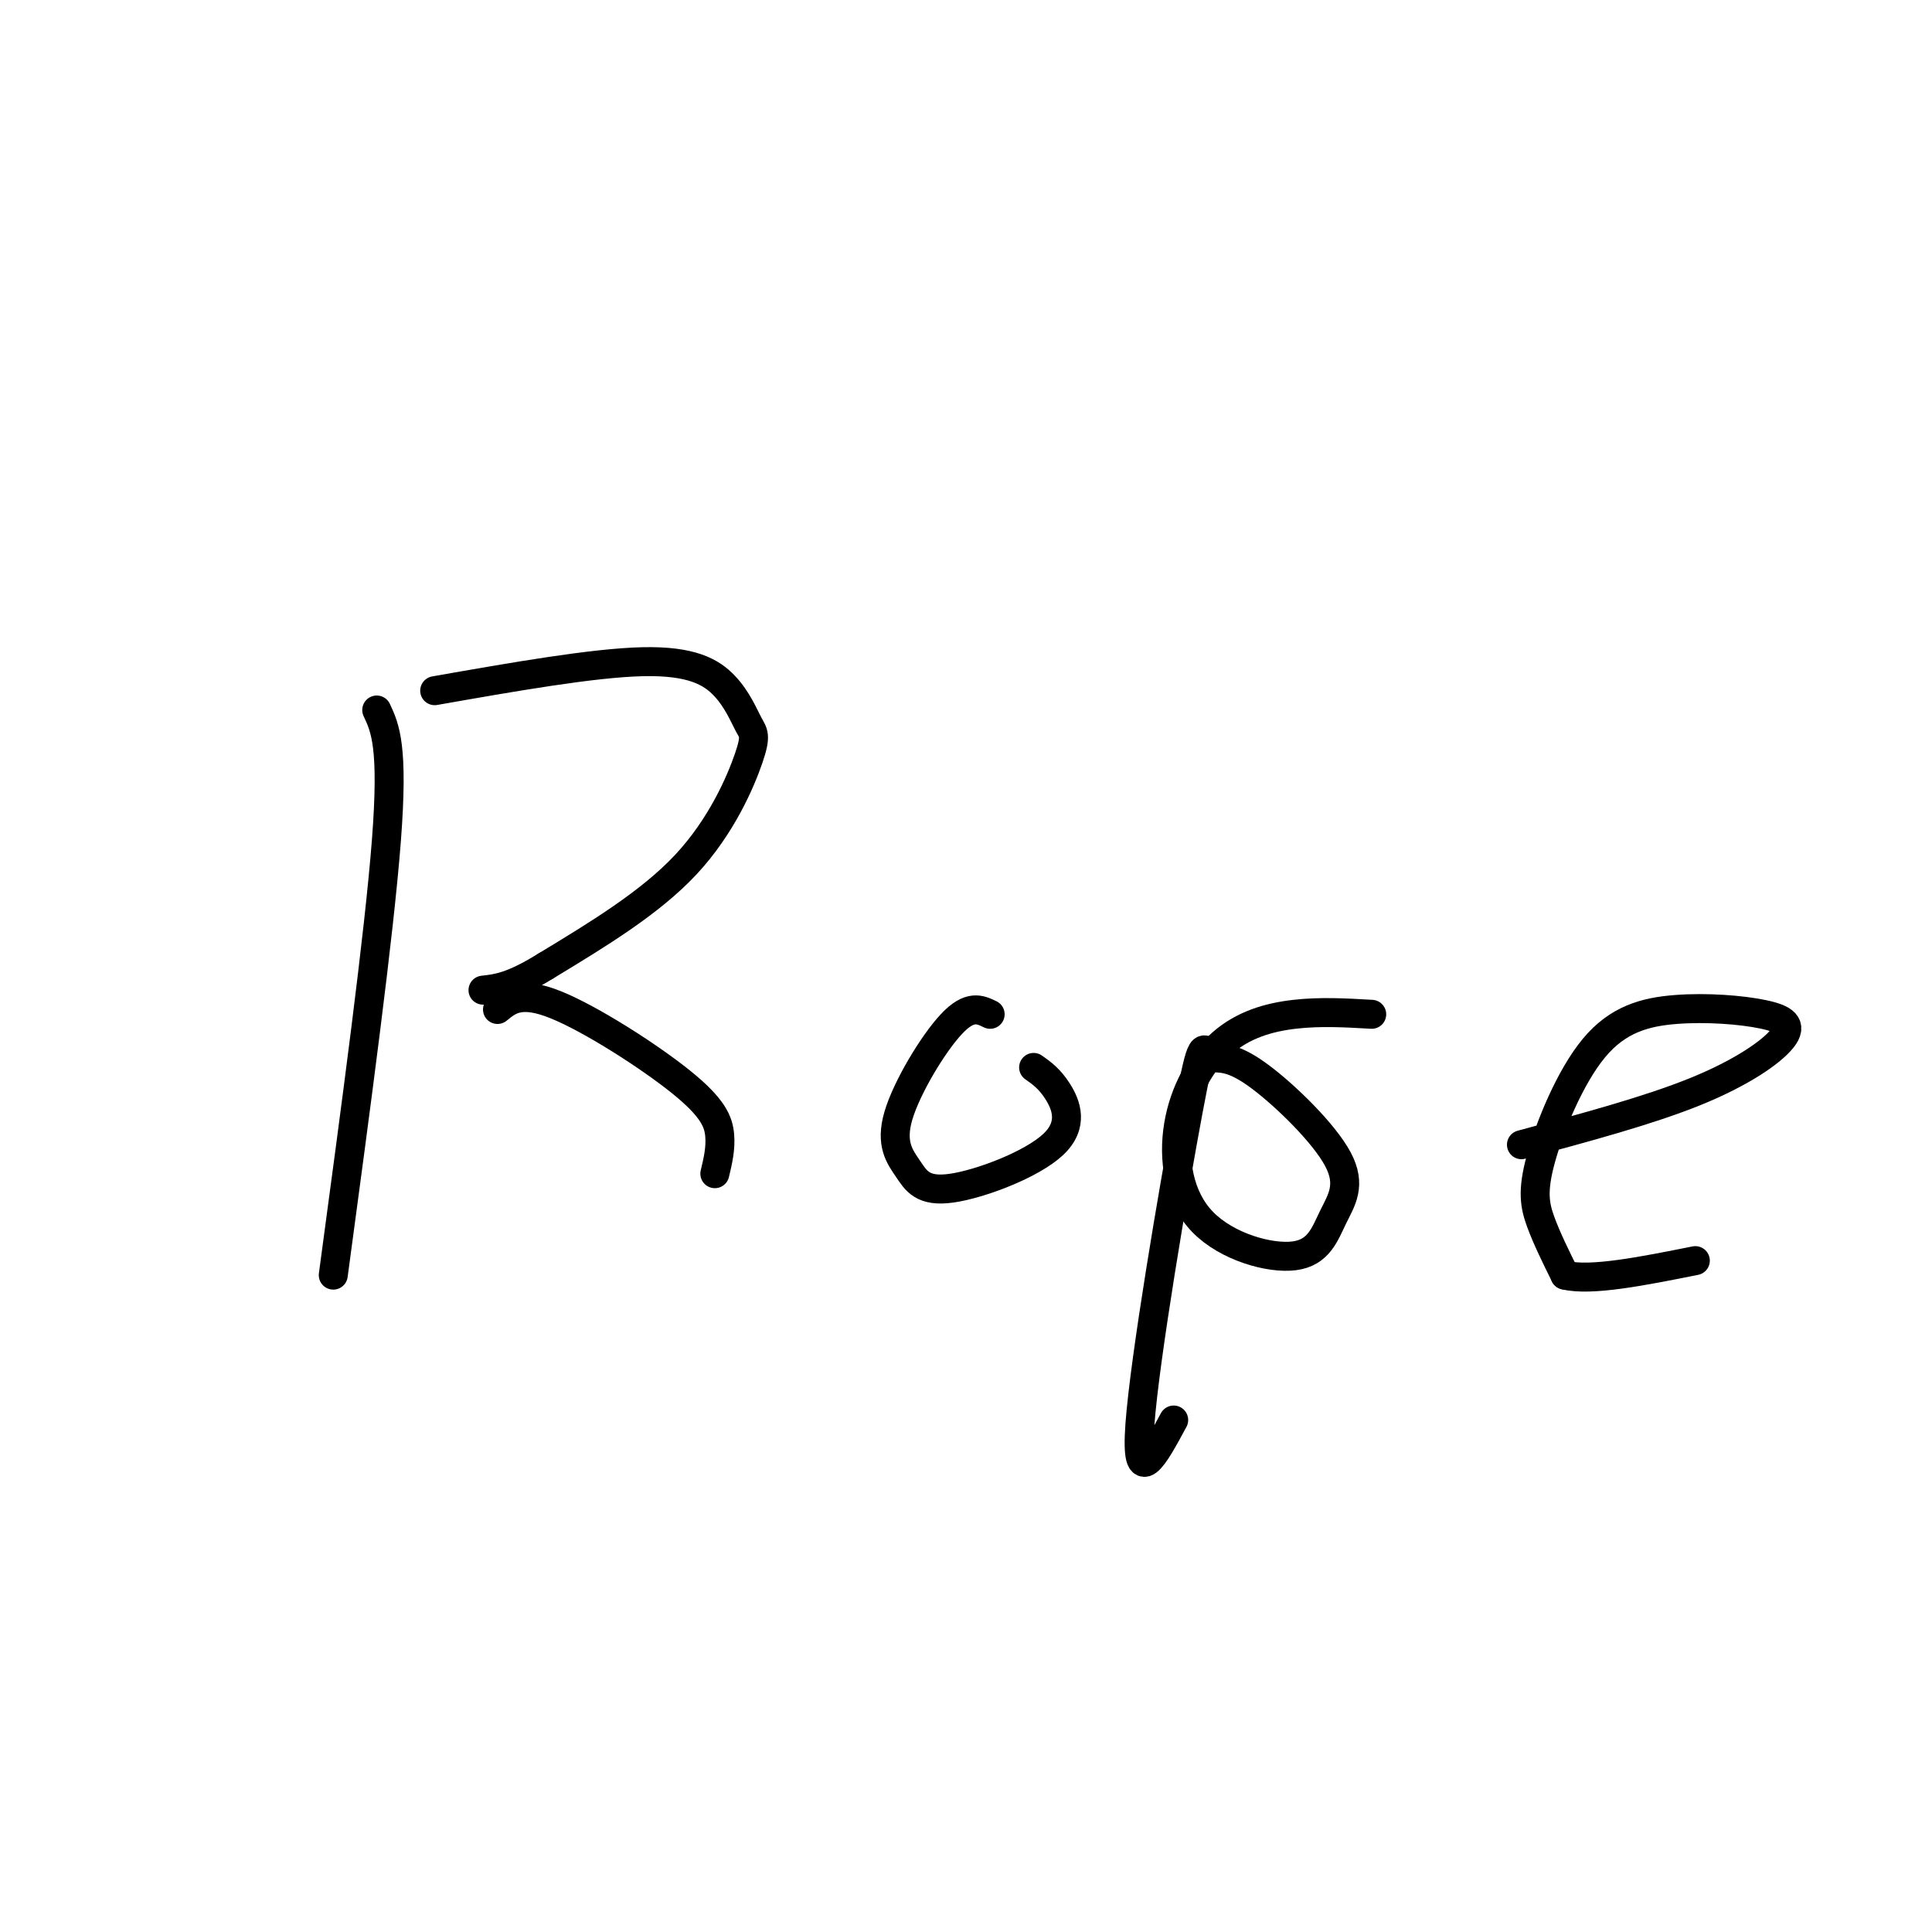 <svg viewBox='0 0 400 400' version='1.1' xmlns='http://www.w3.org/2000/svg' xmlns:xlink='http://www.w3.org/1999/xlink'><g fill='none' stroke='#000000' stroke-width='6' stroke-linecap='round' stroke-linejoin='round'><path d='M78,147c1.750,3.750 3.500,7.500 2,27c-1.500,19.500 -6.250,54.750 -11,90'/><path d='M90,143c16.385,-2.878 32.770,-5.756 43,-6c10.230,-0.244 14.305,2.147 17,5c2.695,2.853 4.011,6.167 5,8c0.989,1.833 1.651,2.186 0,7c-1.651,4.814 -5.615,14.090 -13,22c-7.385,7.910 -18.193,14.455 -29,21'/><path d='M113,200c-7.000,4.333 -10.000,4.667 -13,5'/><path d='M103,209c2.375,-1.952 4.750,-3.905 12,-1c7.250,2.905 19.375,10.667 26,16c6.625,5.333 7.750,8.238 8,11c0.250,2.762 -0.375,5.381 -1,8'/><path d='M205,210c-2.103,-1.019 -4.207,-2.038 -8,2c-3.793,4.038 -9.276,13.133 -11,19c-1.724,5.867 0.312,8.506 2,11c1.688,2.494 3.030,4.844 9,4c5.970,-0.844 16.569,-4.881 21,-9c4.431,-4.119 2.695,-8.320 1,-11c-1.695,-2.680 -3.347,-3.840 -5,-5'/><path d='M284,210c-5.340,-0.308 -10.680,-0.615 -16,0c-5.320,0.615 -10.620,2.153 -15,6c-4.380,3.847 -7.839,10.004 -9,17c-1.161,6.996 -0.023,14.831 5,20c5.023,5.169 13.932,7.672 19,7c5.068,-0.672 6.297,-4.520 8,-8c1.703,-3.480 3.882,-6.591 1,-12c-2.882,-5.409 -10.823,-13.117 -16,-17c-5.177,-3.883 -7.588,-3.942 -10,-4'/><path d='M251,219c-2.000,-2.012 -2.000,-5.042 -5,11c-3.000,16.042 -9.000,51.155 -10,65c-1.000,13.845 3.000,6.423 7,-1'/><path d='M315,237c13.171,-3.541 26.342,-7.083 36,-11c9.658,-3.917 15.802,-8.211 18,-11c2.198,-2.789 0.449,-4.075 -4,-5c-4.449,-0.925 -11.598,-1.491 -18,-1c-6.402,0.491 -12.056,2.039 -17,8c-4.944,5.961 -9.177,16.336 -11,23c-1.823,6.664 -1.235,9.618 0,13c1.235,3.382 3.118,7.191 5,11'/><path d='M324,264c5.333,1.333 16.167,-0.833 27,-3'/></g>
</svg>